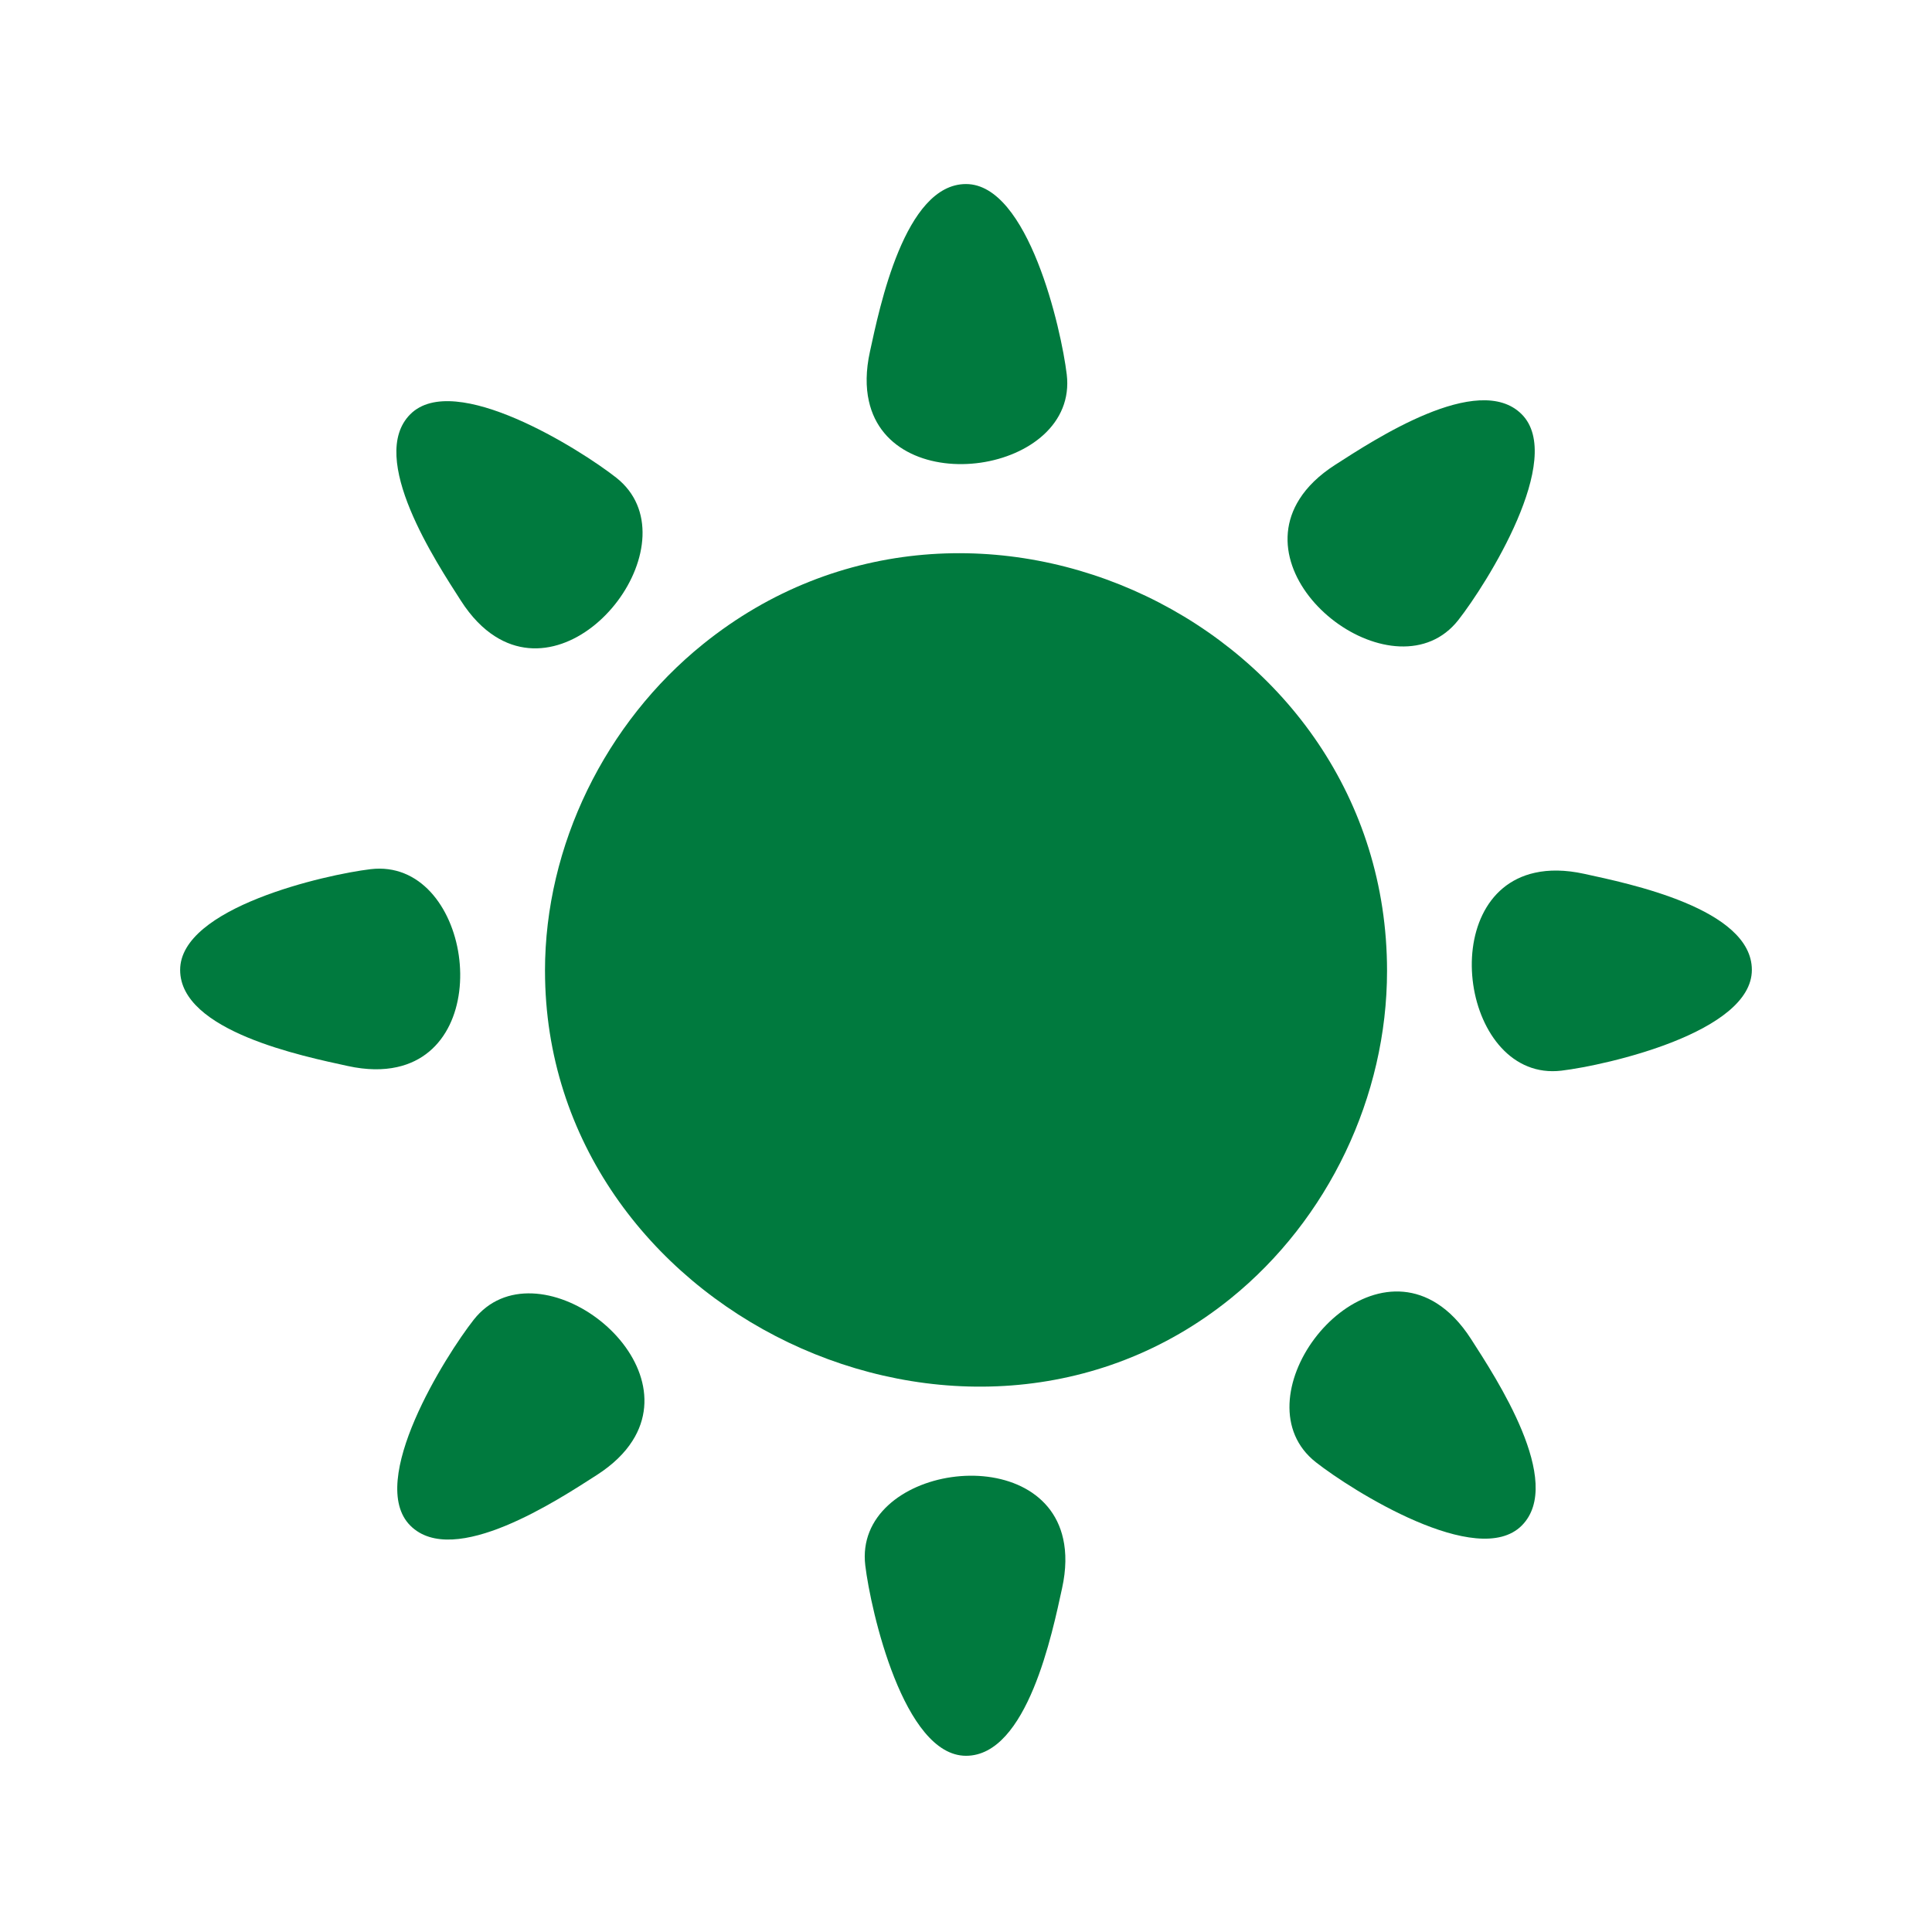 <?xml version="1.0" encoding="UTF-8"?><svg xmlns="http://www.w3.org/2000/svg" viewBox="0 0 85.039 85.039"><defs><style>.cls-1{fill:none;}.cls-2{fill:#007a3e;}</style></defs><g id="Boundingbox"><rect class="cls-1" x="0" width="85.039" height="85.039"/></g><g id="Icons_Artwork"><g><path class="cls-2" d="m23.988,42.735c0-5.527,2.66-10.918,6.959-14.384,11.874-9.577,30.105-.847,30.105,14.384,0,5.527-2.585,10.942-6.883,14.417-11.672,9.431-30.18.541-30.18-14.417"/><g><path class="cls-2" d="m57.2,21.964c-2.45,3.842,4.281,8.769,6.988,5.33,1.242-1.581,4.731-7.121,2.79-9.062-1.911-1.911-6.535,1.155-8.207,2.227-.722.463-1.235.975-1.571,1.505"/><path class="cls-2" d="m67.557,38.416c-4.449.984-3.173,9.228,1.172,8.71,1.996-.24,8.381-1.69,8.381-4.435,0-2.703-5.438-3.804-7.378-4.228-.838-.184-1.563-.184-2.175-.047"/><path class="cls-2" d="m63.248,57.373c-3.842-2.45-8.769,4.281-5.33,6.988,1.581,1.242,7.121,4.731,9.062,2.79,1.911-1.911-1.155-6.535-2.227-8.207-.463-.722-.975-1.235-1.505-1.571"/><path class="cls-2" d="m46.796,67.73c-.984-4.449-9.228-3.173-8.71,1.172.24,1.996,1.69,8.381,4.435,8.381,2.703,0,3.804-5.438,4.228-7.378.184-.838.184-1.563.047-2.175"/><path class="cls-2" d="m27.839,63.42c2.45-3.842-4.281-8.769-6.988-5.33-1.242,1.581-4.731,7.121-2.79,9.062,1.911,1.911,6.535-1.155,8.207-2.227.722-.463,1.235-.975,1.571-1.505"/><path class="cls-2" d="m17.482,46.968c4.449-.984,3.173-9.228-1.172-8.71-1.996.24-8.381,1.69-8.381,4.435,0,2.703,5.438,3.804,7.378,4.228.838.184,1.563.184,2.175.047"/><path class="cls-2" d="m21.792,28.011c3.842,2.45,8.769-4.281,5.33-6.988-1.581-1.242-7.121-4.731-9.062-2.79-1.911,1.911,1.155,6.535,2.227,8.207.463.722.975,1.235,1.505,1.571"/><path class="cls-2" d="m38.244,17.654c.984,4.449,9.228,3.173,8.71-1.172-.24-1.996-1.69-8.381-4.435-8.381-2.703,0-3.804,5.438-4.228,7.378-.184.838-.184,1.563-.047,2.175"/></g></g></g></svg>